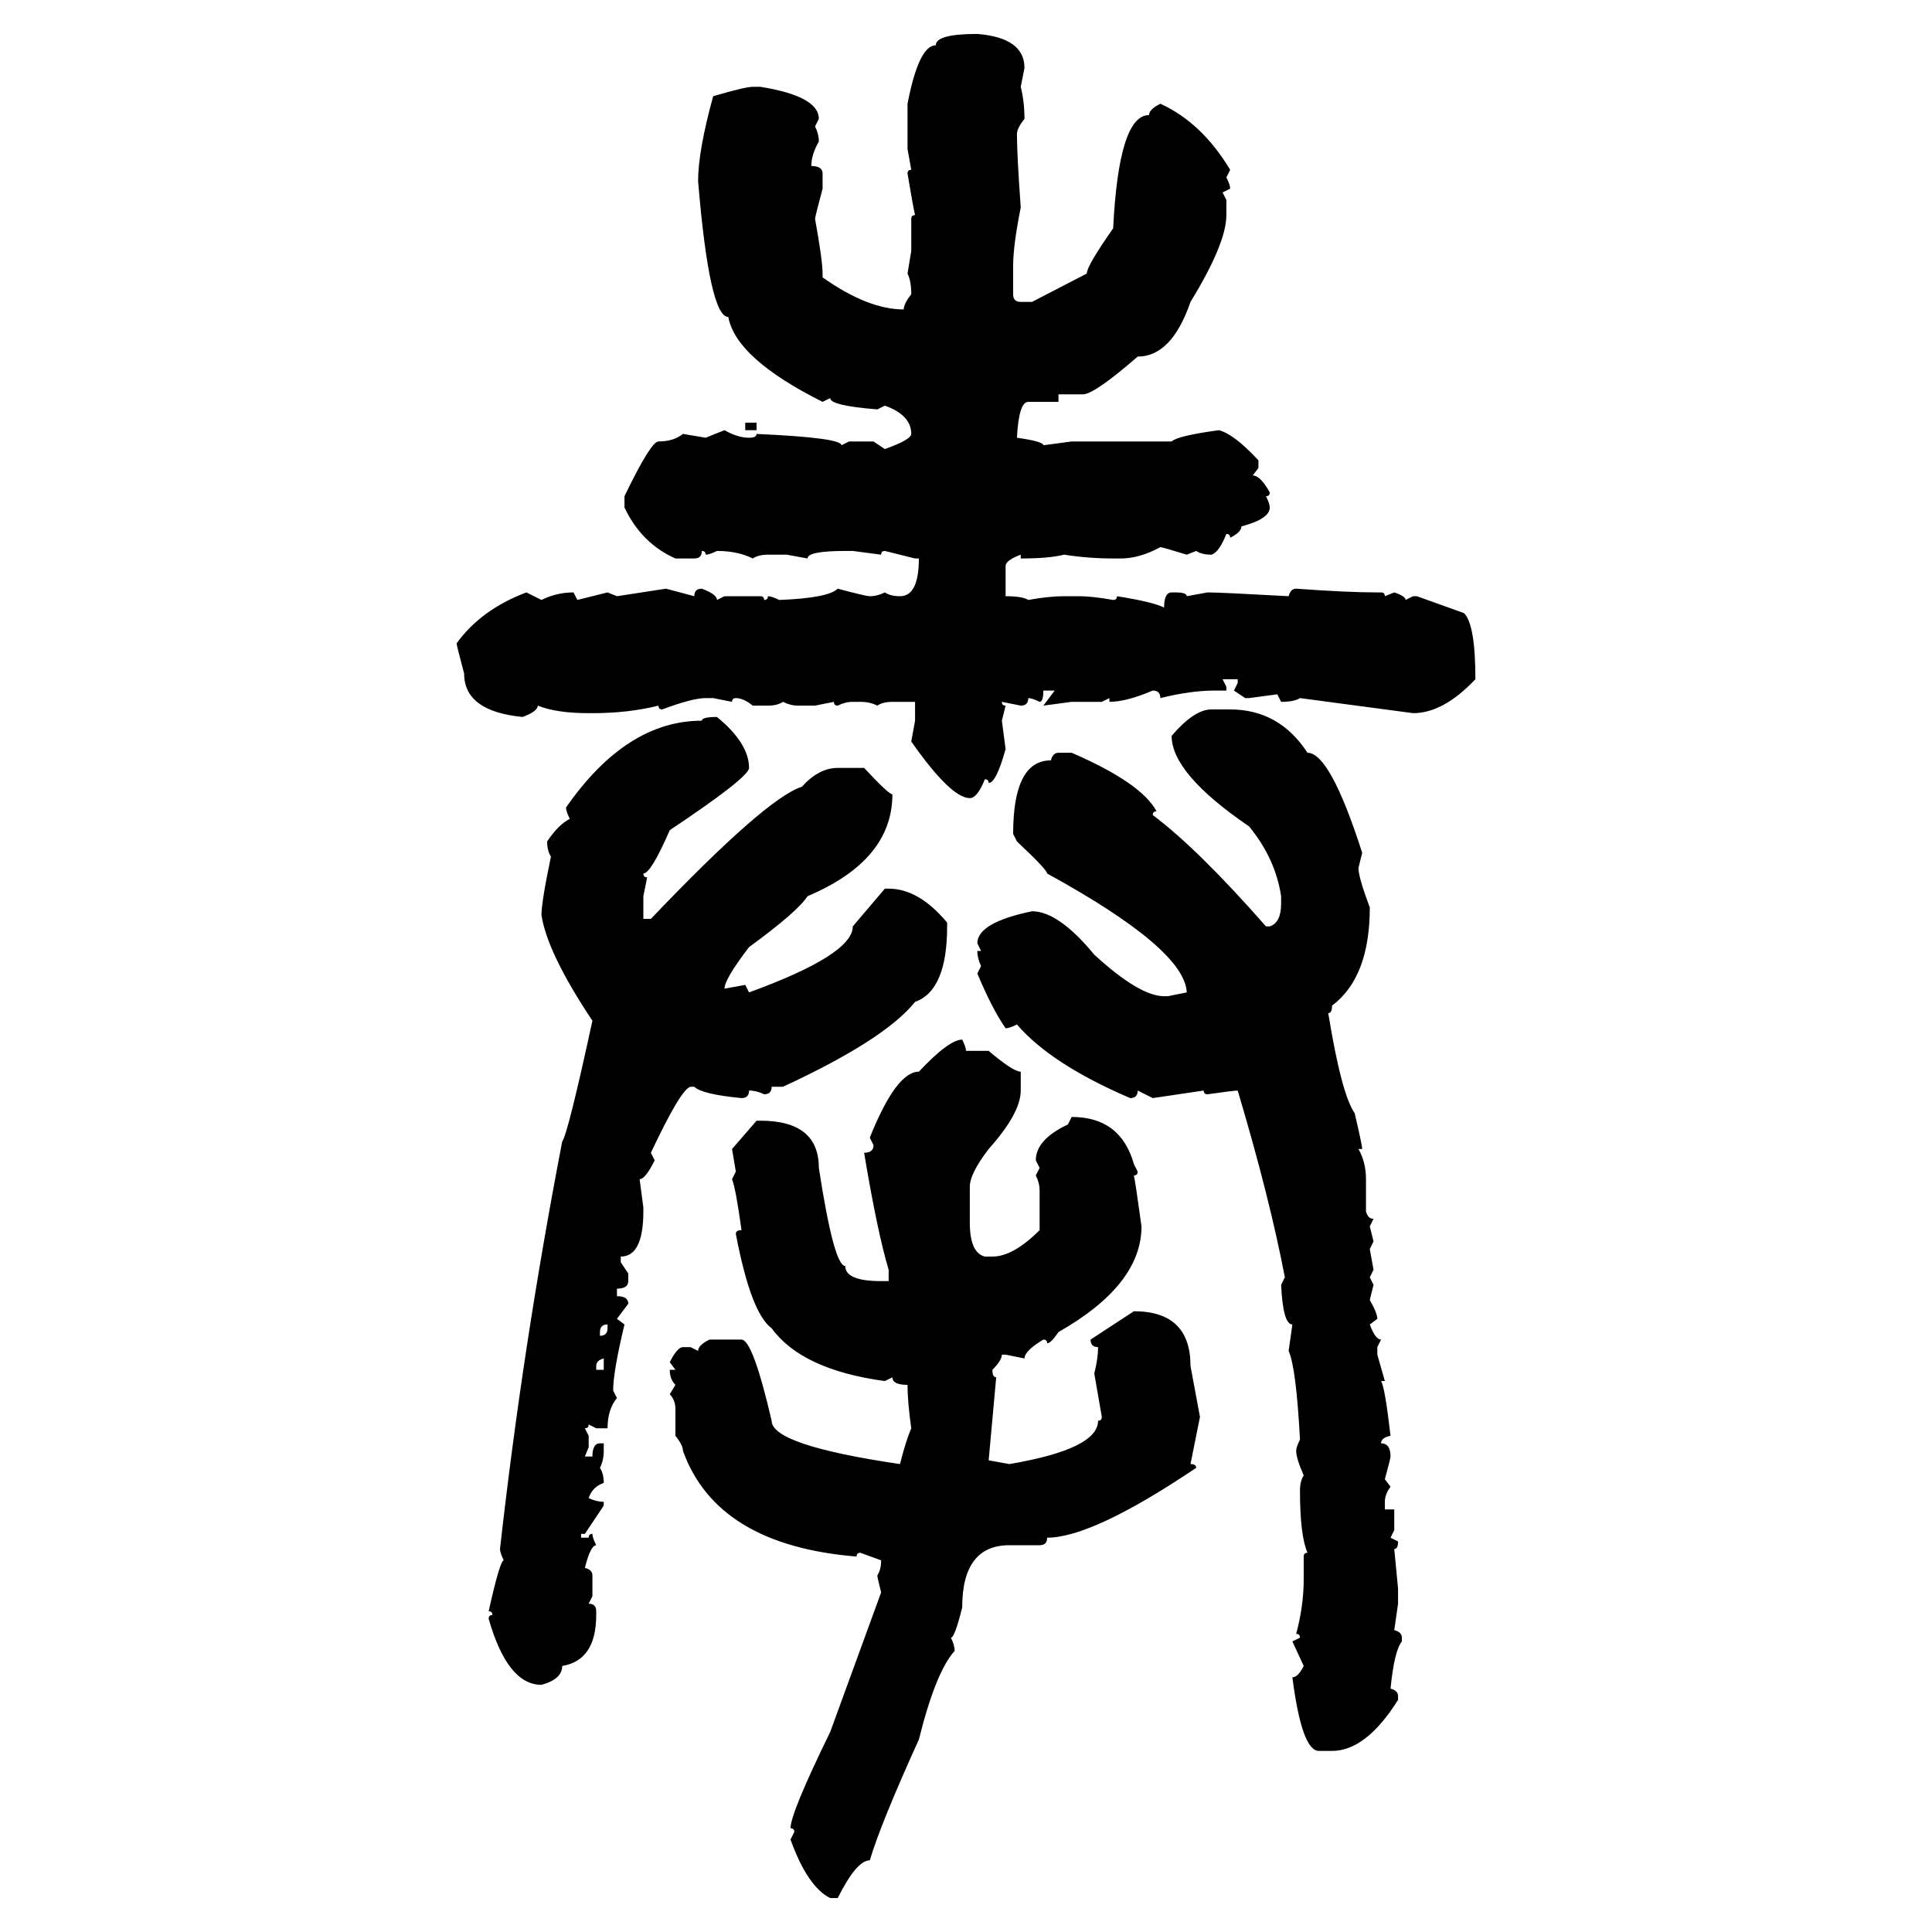 <svg xmlns="http://www.w3.org/2000/svg" xmlns:xlink="http://www.w3.org/1999/xlink" width="300" height="300"><path d="M151.76 5.27L151.76 5.27Q159.08 5.86 159.08 10.55L159.08 10.55L158.50 13.48Q159.08 15.82 159.08 18.46L159.08 18.46Q157.91 19.92 157.91 20.80L157.91 20.80Q157.91 24.02 158.50 32.23L158.50 32.23Q157.32 38.09 157.32 41.31L157.32 41.31L157.32 45.70Q157.32 46.88 158.50 46.88L158.50 46.88L160.25 46.88L168.75 42.48Q168.75 41.31 172.85 35.45L172.85 35.45Q173.73 17.87 178.42 17.87L178.42 17.87Q178.42 16.99 180.18 16.11L180.18 16.11Q186.62 19.04 191.02 26.37L191.02 26.37L190.43 27.54Q191.02 28.71 191.02 29.30L191.02 29.30L189.84 29.88L190.43 31.05L190.43 33.40Q190.43 37.79 184.86 46.88L184.86 46.88Q181.93 55.37 176.66 55.37L176.66 55.37Q169.92 61.23 168.16 61.23L168.16 61.23L164.36 61.23L164.36 62.40L159.67 62.40Q158.20 62.40 157.91 67.97L157.91 67.97Q162.01 68.55 162.01 69.14L162.01 69.14L166.41 68.55L181.93 68.55Q182.81 67.68 189.26 66.80L189.26 66.80Q191.60 67.38 195.41 71.48L195.41 71.48L195.41 72.66L194.53 73.83Q195.70 73.83 197.17 76.46L197.17 76.46Q197.17 77.05 196.58 77.05L196.58 77.05Q197.17 78.22 197.17 78.81L197.17 78.81Q197.17 80.57 192.77 81.74L192.77 81.74Q192.77 82.62 191.02 83.50L191.02 83.50Q191.02 82.91 190.43 82.91L190.43 82.91Q189.26 85.84 188.09 86.13L188.09 86.13Q186.62 86.13 185.74 85.55L185.74 85.55L184.28 86.13Q180.47 84.96 180.18 84.96L180.18 84.96Q176.95 86.72 174.02 86.72L174.02 86.72L172.85 86.72Q169.04 86.72 165.23 86.13L165.23 86.13Q162.89 86.72 158.50 86.72L158.50 86.72L158.50 86.13Q156.15 87.01 156.15 87.89L156.15 87.89L156.15 92.58Q158.79 92.58 159.67 93.16L159.67 93.16Q162.89 92.58 165.23 92.58L165.23 92.58L167.58 92.58Q169.63 92.58 172.85 93.16L172.85 93.16Q173.44 93.16 173.44 92.58L173.44 92.58Q179.00 93.46 180.76 94.34L180.76 94.34Q180.76 91.99 181.93 91.99L181.93 91.99L182.52 91.99Q184.28 91.99 184.28 92.58L184.28 92.58L187.50 91.99Q189.55 91.99 200.10 92.58L200.10 92.58Q200.39 91.41 201.27 91.41L201.27 91.41Q209.18 91.99 213.87 91.99L213.87 91.99L214.45 91.99Q215.04 91.99 215.04 92.58L215.04 92.58L216.50 91.99Q218.26 92.58 218.26 93.16L218.26 93.16L219.43 92.58L220.02 92.58L227.34 95.21Q229.10 96.97 229.10 105.47L229.10 105.47Q224.12 110.74 219.43 110.74L219.43 110.74L201.86 108.40Q200.98 108.98 198.93 108.98L198.93 108.98L198.34 107.81L193.95 108.40L193.36 108.40L191.60 107.23L192.19 106.05L192.19 105.47L189.84 105.47L190.43 106.64L190.43 107.23L188.67 107.23Q184.86 107.23 180.18 108.40L180.18 108.40Q180.18 107.23 179.00 107.23L179.00 107.23Q174.90 108.98 172.27 108.98L172.27 108.98L172.27 108.40L171.09 108.98L166.41 108.98L162.01 109.57L163.77 107.23L162.01 107.23Q162.01 108.98 161.43 108.98L161.43 108.98Q160.25 108.40 159.67 108.40L159.67 108.40Q159.67 109.57 158.50 109.57L158.50 109.57L155.57 108.98Q155.57 109.57 156.15 109.57L156.15 109.57L155.57 111.91L156.15 116.31Q154.69 121.58 153.52 121.58L153.52 121.58Q153.52 121.00 152.93 121.00L152.93 121.00Q151.76 123.93 150.59 123.93L150.59 123.93Q147.66 123.93 141.50 115.14L141.50 115.14L142.09 111.91L142.09 108.98L138.57 108.98Q137.11 108.98 136.23 109.57L136.23 109.57Q135.06 108.98 133.59 108.98L133.59 108.98L132.42 108.98Q131.25 108.98 130.08 109.57L130.08 109.57Q129.49 109.57 129.49 108.98L129.49 108.98L126.56 109.57L123.93 109.57Q122.75 109.57 121.58 108.98L121.58 108.98Q120.70 109.57 119.24 109.57L119.24 109.57L116.89 109.57Q115.43 108.40 114.26 108.40L114.26 108.40Q113.67 108.40 113.67 108.98L113.67 108.98L110.74 108.40L109.57 108.40Q107.52 108.40 102.83 110.16L102.83 110.16Q102.25 110.16 102.25 109.57L102.25 109.57Q97.56 110.74 91.99 110.74L91.99 110.74L91.41 110.74Q86.43 110.74 83.50 109.57L83.50 109.57Q83.50 110.45 81.15 111.33L81.15 111.33Q72.07 110.45 72.07 104.59L72.07 104.59Q70.90 100.20 70.90 99.90L70.90 99.90Q74.71 94.63 81.74 91.99L81.74 91.99L84.08 93.16Q86.43 91.99 89.06 91.99L89.06 91.99L89.65 93.16L94.34 91.99L95.80 92.58L103.42 91.41L107.81 92.58Q107.81 91.41 108.98 91.41L108.98 91.41Q111.33 92.29 111.33 93.16L111.33 93.16L112.50 92.58L118.07 92.58Q118.65 92.58 118.65 93.16L118.65 93.16Q119.24 93.16 119.24 92.58L119.24 92.58Q119.82 92.58 121.00 93.16L121.00 93.16Q128.61 92.87 130.08 91.41L130.08 91.41Q134.47 92.58 135.06 92.58L135.06 92.58Q136.23 92.58 137.40 91.99L137.40 91.99Q138.28 92.58 139.75 92.58L139.75 92.58Q142.68 92.58 142.68 86.72L142.68 86.72L142.09 86.72L137.40 85.55Q136.82 85.55 136.82 86.13L136.82 86.13L132.42 85.55L131.25 85.55Q125.39 85.55 125.39 86.72L125.39 86.72L122.17 86.13L119.24 86.13Q117.77 86.13 116.89 86.72L116.89 86.72Q114.55 85.55 111.33 85.55L111.33 85.55Q110.16 86.13 109.57 86.13L109.57 86.13Q109.57 85.55 108.98 85.55L108.98 85.55Q108.98 86.72 107.81 86.72L107.81 86.72L104.88 86.72Q99.61 84.38 96.97 78.81L96.97 78.81L96.97 77.05Q101.07 68.55 102.25 68.55L102.25 68.55Q104.59 68.55 106.05 67.38L106.05 67.38L109.57 67.97L112.50 66.80Q114.55 67.97 116.31 67.97L116.31 67.97Q117.48 67.97 117.48 67.38L117.48 67.38Q130.66 67.97 130.66 69.14L130.66 69.14L131.84 68.55L135.64 68.55L137.40 69.73Q141.50 68.26 141.50 67.38L141.50 67.38Q141.50 64.45 137.40 62.99L137.40 62.99L136.23 63.57Q128.91 62.99 128.91 61.82L128.91 61.82L127.73 62.40Q114.26 55.66 113.09 49.22L113.09 49.22Q110.16 49.22 108.40 28.13L108.40 28.13Q108.40 23.44 110.74 14.94L110.74 14.94Q115.72 13.48 116.89 13.48L116.89 13.48L118.07 13.48Q127.15 14.94 127.15 18.46L127.15 18.46L126.56 19.63Q127.15 20.80 127.15 21.97L127.15 21.97Q125.98 24.02 125.98 25.78L125.98 25.78Q127.73 25.78 127.73 26.95L127.73 26.95L127.73 29.30Q126.56 33.69 126.56 33.98L126.56 33.98Q127.73 40.43 127.73 42.48L127.73 42.48L127.73 43.07Q134.77 48.05 140.33 48.05L140.33 48.05Q140.33 47.17 141.50 45.70L141.50 45.70Q141.50 43.65 140.92 42.48L140.92 42.48L141.50 38.96L141.50 33.98Q141.50 33.40 142.09 33.40L142.09 33.40Q141.80 32.23 140.92 26.95L140.92 26.95Q140.92 26.37 141.50 26.37L141.50 26.37L140.92 23.14L140.92 16.11Q142.68 7.03 145.31 7.03L145.31 7.03Q145.31 5.27 151.76 5.27ZM115.72 66.80L115.72 65.63L117.48 65.63L117.48 66.80L115.72 66.80ZM188.09 110.16L188.09 110.16L191.02 110.16Q198.63 110.16 203.03 116.89L203.03 116.89Q206.54 116.89 211.52 132.42L211.52 132.42L210.94 134.77Q210.94 136.23 212.70 140.92L212.70 140.92Q212.70 151.76 206.84 156.15L206.84 156.15Q206.84 157.32 206.25 157.32L206.25 157.32Q208.30 169.92 210.35 172.85L210.35 172.85Q211.52 177.83 211.52 178.42L211.52 178.42L210.94 178.42Q212.11 180.47 212.11 183.11L212.11 183.11L212.11 188.09Q212.40 189.26 213.28 189.26L213.28 189.26L212.70 190.43L213.28 192.77L212.70 193.95L213.28 197.17L212.70 198.34L213.28 199.51L212.70 201.86Q213.87 203.91 213.87 204.79L213.87 204.79L212.70 205.66Q213.57 208.01 214.45 208.01L214.45 208.01L213.87 209.18L213.87 210.35L215.04 214.45L214.45 214.45Q215.04 215.33 215.92 222.95L215.92 222.95Q214.45 223.24 214.45 224.12L214.45 224.12Q215.92 224.12 215.92 226.17L215.92 226.17Q215.92 226.46 215.04 229.69L215.04 229.69L215.92 230.86Q215.04 232.03 215.04 233.20L215.04 233.20L215.04 234.38L216.50 234.38L216.50 237.60L215.92 238.77L217.09 239.36Q217.09 240.53 216.50 240.53L216.50 240.53L217.09 246.68L217.09 249.02L216.50 253.13Q217.68 253.42 217.68 254.30L217.68 254.30L217.68 254.88Q216.50 256.35 215.92 262.21L215.92 262.21Q217.09 262.50 217.09 263.38L217.09 263.38L217.09 263.96Q212.11 271.88 206.84 271.88L206.84 271.88L204.79 271.88Q202.15 271.88 200.68 260.45L200.68 260.45Q201.56 260.45 202.44 258.69L202.44 258.69L200.68 254.88L201.86 254.30Q201.86 253.71 201.27 253.71L201.27 253.71Q202.44 249.32 202.44 245.21L202.44 245.21L202.44 241.70Q202.44 241.11 203.03 241.11L203.03 241.11Q201.86 238.48 201.86 231.45L201.86 231.45Q201.86 229.98 202.44 229.10L202.44 229.10Q201.27 226.46 201.27 225.29L201.27 225.29Q201.27 224.71 201.86 223.54L201.86 223.54Q201.27 212.40 200.10 209.77L200.10 209.77L200.68 205.66Q199.22 205.66 198.93 199.51L198.93 199.51L199.51 198.34Q197.17 186.04 192.19 169.34L192.19 169.34Q191.60 169.34 187.50 169.92L187.50 169.92Q186.91 169.92 186.91 169.34L186.91 169.34L179.00 170.51L176.66 169.34Q176.66 170.51 175.49 170.51L175.49 170.51Q163.18 165.23 157.91 159.08L157.91 159.08Q156.74 159.67 156.15 159.67L156.15 159.67Q154.10 156.74 151.76 151.17L151.76 151.17L152.34 150Q151.76 148.83 151.76 147.66L151.76 147.66L152.34 147.66L151.76 146.48Q151.76 143.26 160.25 141.50L160.25 141.50Q164.36 141.50 169.92 148.24L169.92 148.24Q176.95 154.69 180.76 154.69L180.76 154.69L181.35 154.69L184.28 154.10Q183.98 147.36 162.60 135.64L162.60 135.64Q162.60 135.06 157.91 130.66L157.91 130.66L157.32 129.49Q157.32 118.07 163.18 118.07L163.18 118.07Q163.48 116.89 164.36 116.89L164.36 116.89L166.41 116.89Q177.25 121.58 179.59 125.98L179.59 125.98Q179.00 125.98 179.00 126.56L179.00 126.56Q186.04 131.84 196.58 143.85L196.58 143.85L197.17 143.85Q198.93 143.26 198.93 140.33L198.93 140.33L198.93 139.16Q198.05 133.30 193.95 128.32L193.95 128.32Q181.93 120.12 181.93 114.26L181.93 114.26Q185.45 110.16 188.09 110.16ZM111.33 111.33L111.33 111.33Q116.31 115.43 116.31 119.24L116.31 119.24Q116.31 120.70 104.00 128.91L104.00 128.91Q101.07 135.64 99.90 135.64L99.90 135.64Q99.90 136.23 100.49 136.23L100.49 136.23L99.90 139.16L99.90 142.68L101.07 142.68Q118.95 123.93 124.51 122.17L124.51 122.17Q127.15 119.24 130.08 119.24L130.08 119.24L134.18 119.24Q137.99 123.34 138.57 123.34L138.57 123.34Q138.57 133.59 125.39 139.16L125.39 139.16Q123.93 141.50 116.31 147.07L116.31 147.07Q112.50 152.05 112.50 153.52L112.50 153.52L115.72 152.93L116.31 154.10Q132.42 148.24 132.42 143.85L132.42 143.85L137.40 137.99L137.99 137.99Q142.68 137.99 147.07 143.26L147.07 143.26L147.07 143.85Q147.07 153.81 142.09 155.57L142.09 155.57Q137.40 161.43 121.58 168.75L121.58 168.75L119.82 168.75Q119.82 169.92 118.65 169.92L118.65 169.92Q117.48 169.34 116.31 169.34L116.31 169.34Q116.31 170.51 115.14 170.51L115.14 170.51Q108.98 169.92 107.81 168.75L107.81 168.75L107.23 168.75Q105.76 169.04 101.07 179.00L101.07 179.00L101.66 180.18Q100.20 183.11 99.32 183.11L99.32 183.11L99.90 187.50L99.90 188.09Q99.90 195.12 96.39 195.12L96.39 195.12L96.39 196.00L97.56 197.75L97.56 198.93Q97.56 200.10 95.80 200.10L95.80 200.10L95.80 201.27Q97.56 201.27 97.56 202.44L97.56 202.44L95.80 204.79L96.97 205.66Q95.21 212.99 95.21 215.92L95.21 215.92L95.80 217.09Q94.34 218.85 94.34 221.78L94.34 221.78L92.58 221.78L91.41 221.19Q91.41 221.78 90.82 221.78L90.82 221.78L91.41 222.95L91.41 224.71L90.82 226.17L91.99 226.17Q91.99 224.12 93.16 224.12L93.16 224.12L93.75 224.12L93.75 225.29Q93.75 226.76 93.16 227.93L93.16 227.93Q93.75 228.81 93.75 230.27L93.75 230.27Q91.99 230.86 91.41 232.62L91.41 232.62Q92.58 233.20 93.75 233.20L93.75 233.20L93.75 233.79L90.82 238.18L90.23 238.18L90.23 238.77L91.41 238.77Q91.41 238.18 91.99 238.18L91.99 238.18Q91.99 238.77 92.58 239.94L92.58 239.94Q91.70 239.94 90.82 243.46L90.82 243.46Q91.99 243.75 91.99 244.63L91.99 244.63L91.99 247.85L91.41 249.02Q92.58 249.02 92.58 250.20L92.58 250.20L92.58 250.78Q92.58 257.81 87.30 258.69L87.30 258.69Q87.30 260.74 84.08 261.62L84.08 261.62Q78.81 261.62 75.88 251.37L75.88 251.37Q75.88 250.78 76.46 250.78L76.46 250.78Q76.46 250.20 75.88 250.20L75.88 250.20Q77.64 242.29 78.22 242.29L78.22 242.29Q77.64 241.11 77.64 240.53L77.64 240.53Q81.15 209.18 87.30 177.25L87.30 177.25Q88.18 176.07 91.99 158.50L91.99 158.50Q84.96 147.95 84.08 142.09L84.08 142.09Q84.08 140.04 85.55 133.01L85.55 133.01Q84.96 132.13 84.96 130.66L84.96 130.66Q86.72 128.03 88.48 127.15L88.48 127.15Q87.89 125.98 87.89 125.39L87.89 125.39Q97.27 111.91 108.98 111.91L108.98 111.91Q108.98 111.33 111.33 111.33ZM149.41 161.43L149.41 161.43Q150 162.60 150 163.18L150 163.18L153.52 163.18Q157.32 166.41 158.50 166.41L158.50 166.41L158.50 169.34Q158.50 172.85 153.52 178.42L153.52 178.42Q150.59 182.23 150.59 184.28L150.59 184.28L150.59 189.84Q150.59 194.53 152.93 195.12L152.93 195.12L154.10 195.12Q157.32 195.12 161.43 191.02L161.43 191.02L161.43 184.86Q161.43 183.69 160.84 182.52L160.84 182.52L161.43 181.35L160.84 180.18Q160.84 176.95 165.82 174.61L165.82 174.61L166.41 173.44Q174.02 173.44 176.07 180.76L176.07 180.76L176.66 181.93Q176.66 182.52 176.07 182.52L176.07 182.52Q176.37 183.98 177.25 190.43L177.25 190.43Q177.25 199.51 164.36 206.84L164.36 206.84Q163.18 208.59 162.60 208.59L162.60 208.59Q162.60 208.01 162.01 208.01L162.01 208.01Q159.08 209.77 159.08 210.94L159.08 210.94L156.15 210.35L155.57 210.35Q155.57 211.23 154.10 212.70L154.10 212.70Q154.10 213.87 154.69 213.87L154.69 213.87L153.52 226.76L156.74 227.34Q170.51 225 170.51 220.61L170.51 220.61Q171.09 220.61 171.09 220.02L171.09 220.02L169.92 213.28Q170.51 210.94 170.51 209.18L170.51 209.18Q169.34 209.18 169.34 208.01L169.34 208.01L176.07 203.61Q184.86 203.61 184.86 212.11L184.86 212.11L186.33 220.02L184.86 227.34Q185.74 227.34 185.74 227.93L185.74 227.93Q169.63 238.77 162.60 238.77L162.60 238.77Q162.60 239.94 161.43 239.94L161.43 239.94L156.74 239.94Q149.41 239.94 149.41 249.61L149.41 249.61Q148.24 254.30 147.66 254.30L147.66 254.30Q148.24 255.47 148.24 256.35L148.24 256.35Q145.31 259.57 142.68 270.12L142.68 270.12Q136.82 283.01 135.06 288.87L135.06 288.87Q133.01 288.87 130.08 294.73L130.08 294.73L128.91 294.73Q125.39 292.97 122.75 285.64L122.75 285.64L123.34 284.47Q123.34 283.89 122.75 283.89L122.75 283.89Q122.75 281.54 128.91 268.95L128.91 268.95L136.82 247.27Q136.23 244.92 136.23 244.63L136.23 244.63Q136.82 243.75 136.82 242.29L136.82 242.29L133.59 241.11Q133.01 241.11 133.01 241.70L133.01 241.70Q111.33 239.94 106.05 225.29L106.05 225.29Q106.05 224.41 104.88 222.95L104.88 222.95L104.88 218.85Q104.88 217.38 104.00 216.50L104.00 216.50L104.88 215.04Q104.00 214.16 104.00 212.70L104.00 212.70L104.88 212.70L104.00 211.52Q105.18 209.18 106.05 209.18L106.05 209.18L107.23 209.18L108.40 209.77Q108.40 208.89 110.16 208.01L110.16 208.01L115.14 208.01Q116.89 208.01 119.82 220.61L119.82 220.61Q119.82 224.41 139.75 227.34L139.75 227.34Q140.63 223.83 141.50 221.78L141.50 221.78Q140.92 217.68 140.92 215.04L140.92 215.04Q138.57 215.04 138.57 213.87L138.57 213.87L137.40 214.45Q124.51 212.70 119.82 206.25L119.82 206.25Q116.60 203.91 114.26 191.60L114.26 191.60Q114.26 191.02 115.14 191.02L115.14 191.02Q114.26 184.57 113.67 183.11L113.67 183.11L114.26 181.93L113.67 178.42L117.48 174.02L118.07 174.02Q127.15 174.02 127.15 181.35L127.15 181.35Q129.49 196.58 131.25 196.58L131.25 196.58Q131.25 198.93 136.82 198.93L136.82 198.93L137.99 198.93L137.99 197.17Q136.23 191.31 134.18 179.00L134.18 179.00Q135.64 179.00 135.64 177.83L135.64 177.83L135.06 176.66Q139.16 166.41 142.68 166.41L142.68 166.41Q147.36 161.43 149.41 161.43ZM93.16 206.84L93.16 206.84L93.16 207.42Q94.34 207.42 94.34 206.25L94.34 206.25L94.34 205.66Q93.16 205.66 93.16 206.84ZM92.58 212.11L92.58 212.11L92.58 212.70L93.75 212.70L93.75 210.94Q92.58 211.23 92.58 212.11Z"/></svg>
